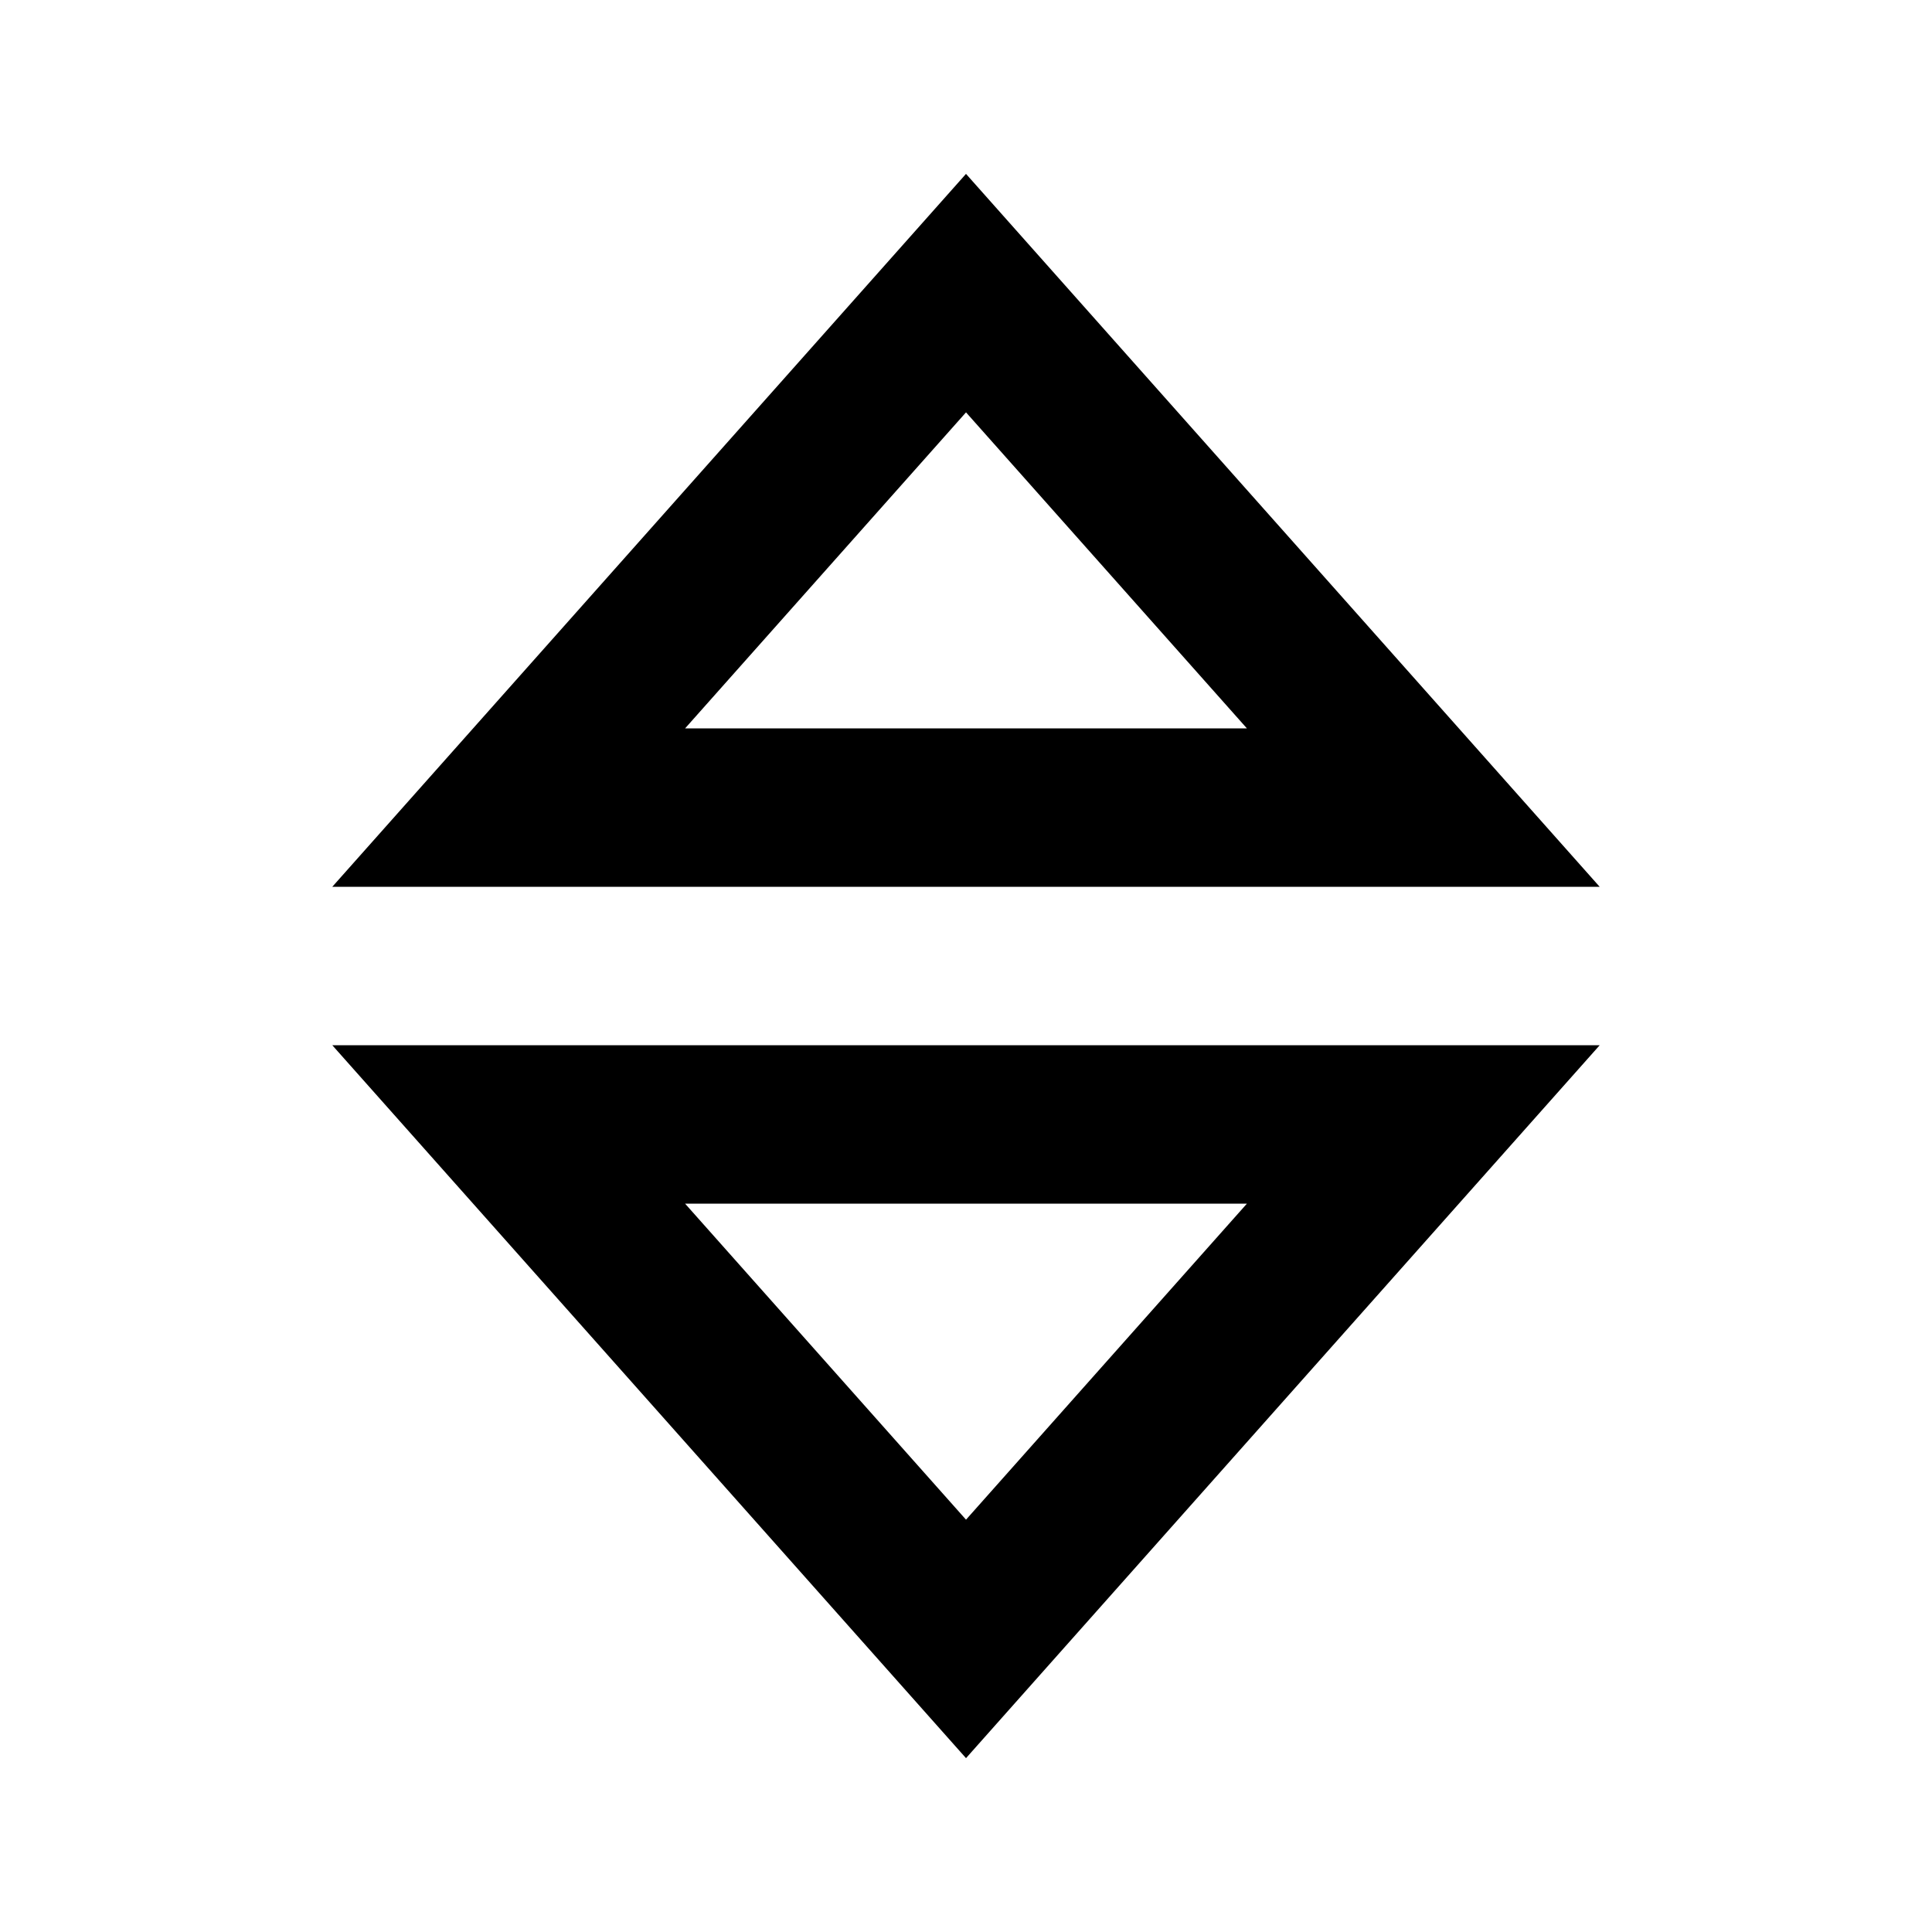 <?xml version="1.0" encoding="UTF-8"?>
<!-- Uploaded to: ICON Repo, www.svgrepo.com, Generator: ICON Repo Mixer Tools -->
<svg fill="#000000" width="800px" height="800px" version="1.1" viewBox="144 144 512 512" xmlns="http://www.w3.org/2000/svg">
 <path d="m400 190.08 167.93 188.93h-335.87zm-74.445 146.95h148.89l-74.441-83.75zm-93.492 83.969h335.87l-167.93 188.93zm167.94 125.73 74.441-83.75h-148.89z"/>
</svg>